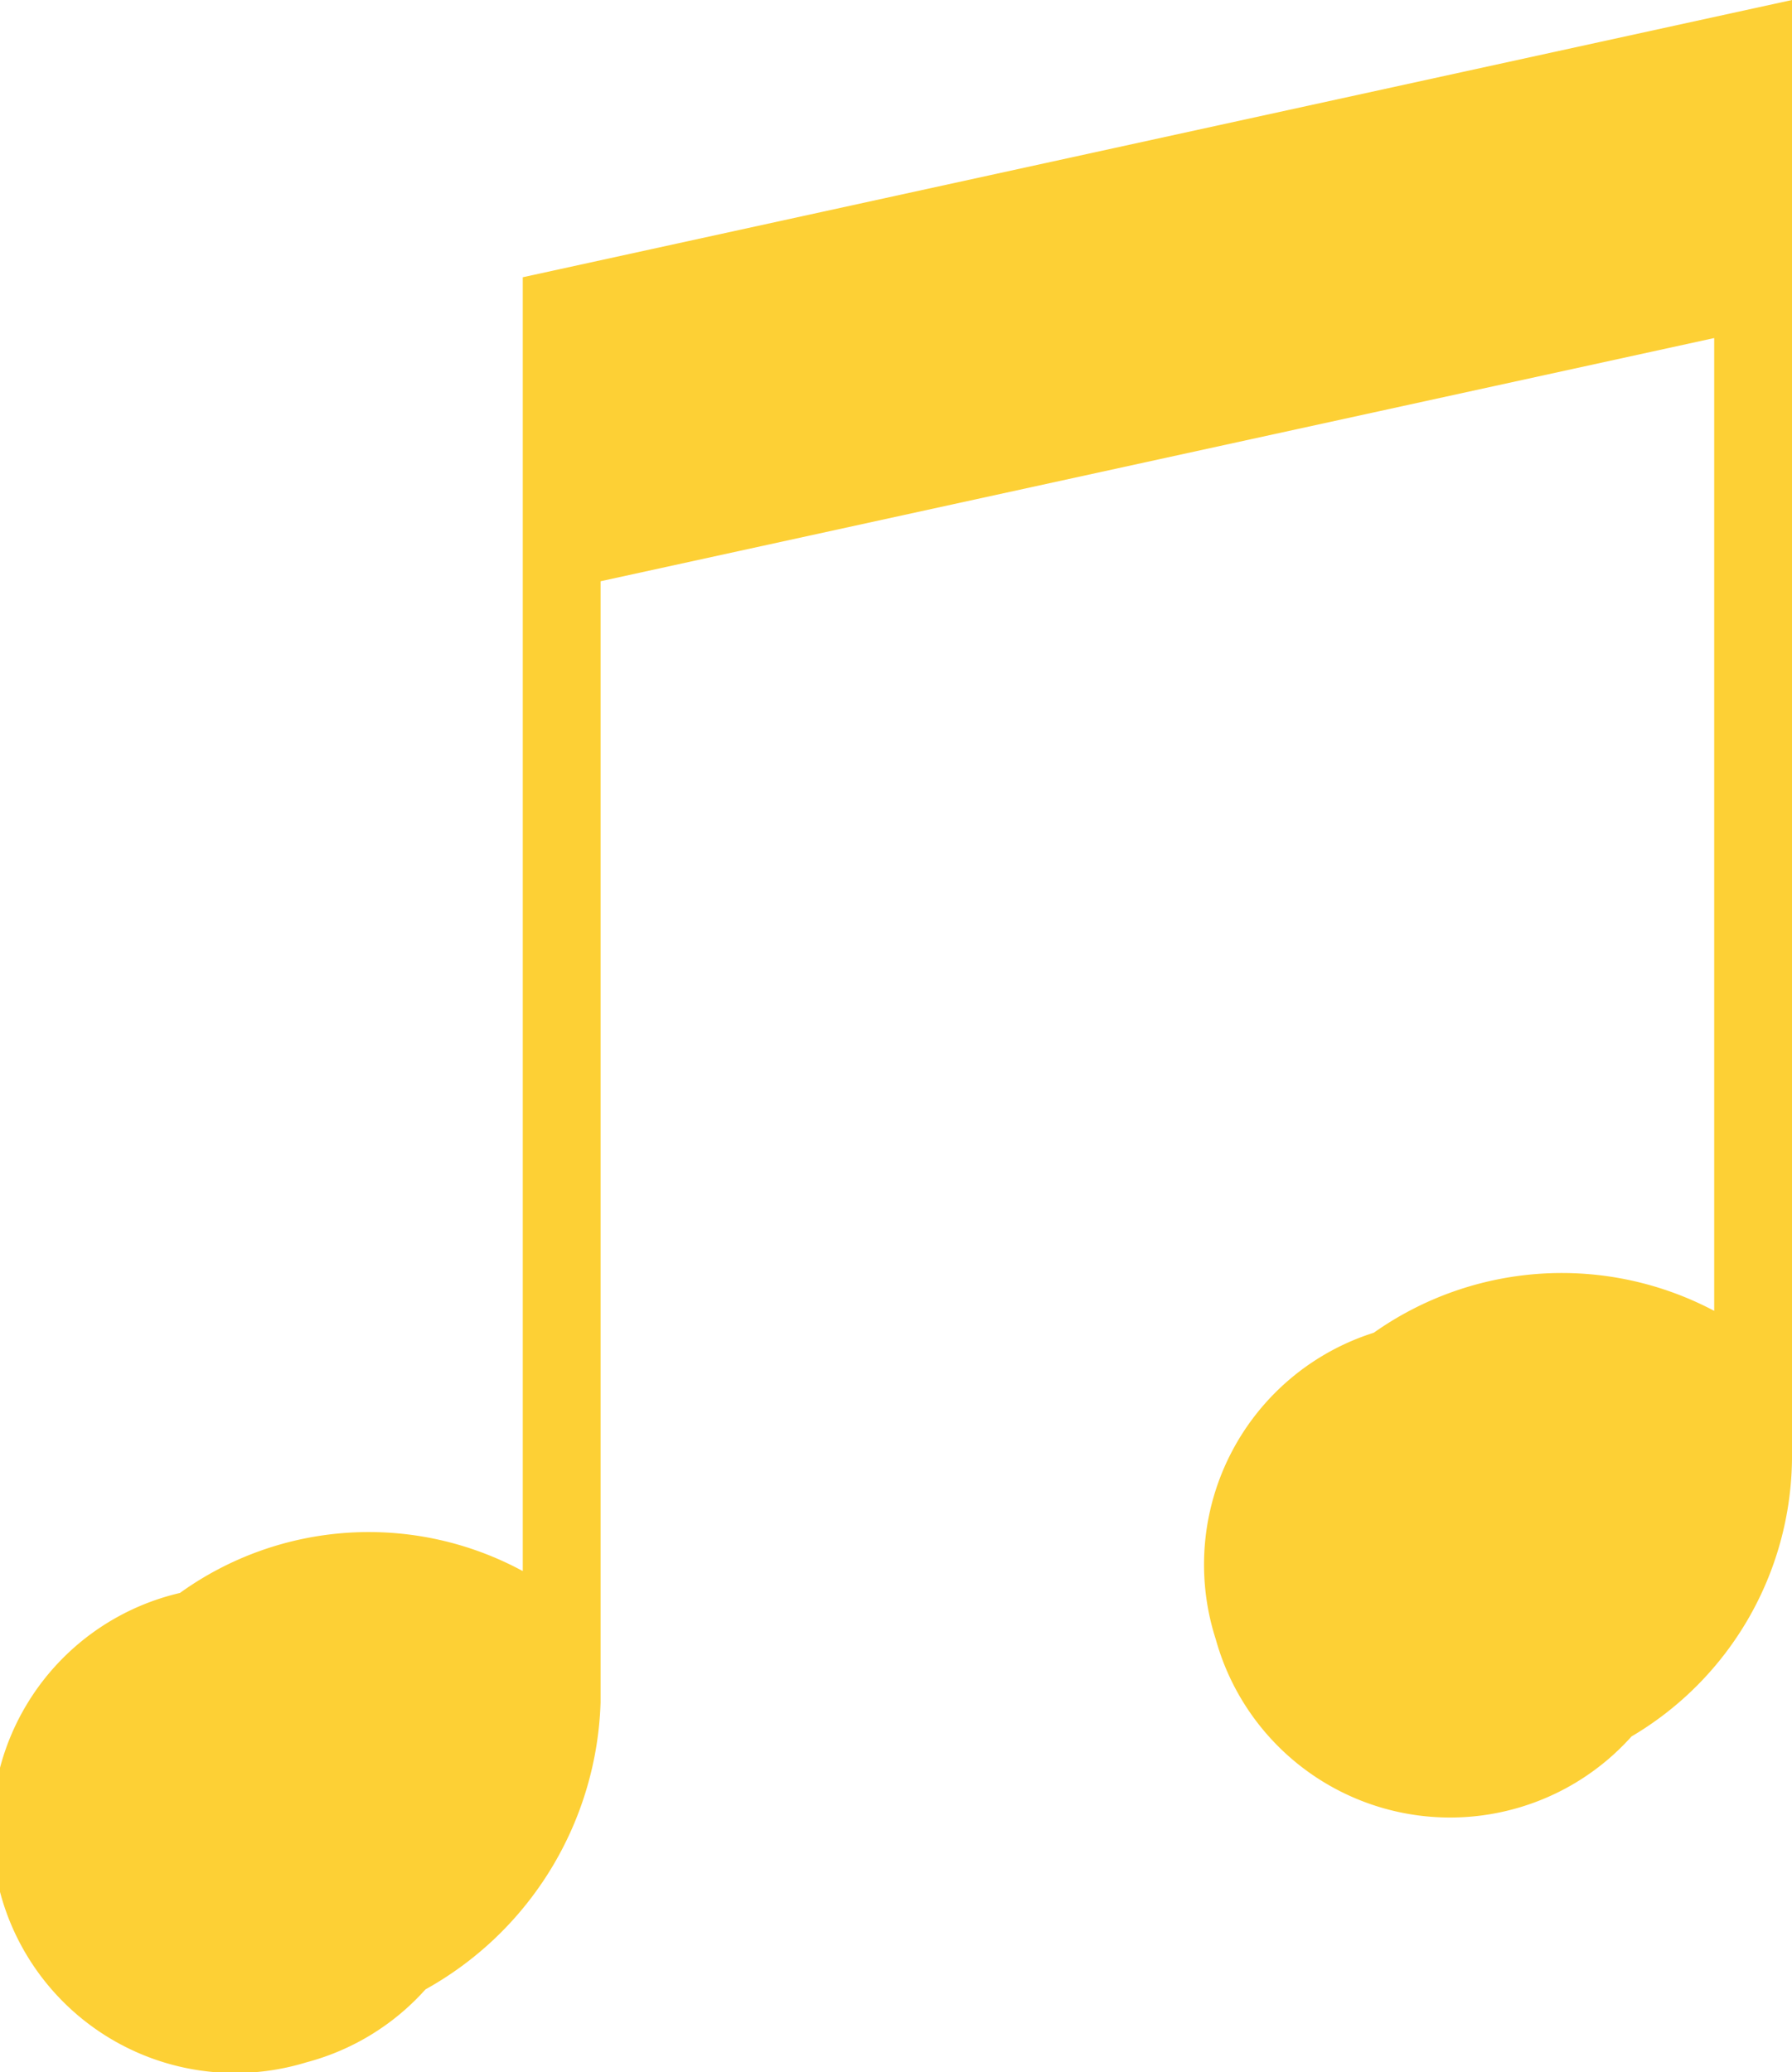 <svg xmlns="http://www.w3.org/2000/svg" viewBox="0 0 7.37 8.52"><defs><style>.cls-1{fill:#fdd035;}</style></defs><g id="Layer_2" data-name="Layer 2"><g id="Layer_2-2" data-name="Layer 2"><path id="Path_143" data-name="Path 143" class="cls-1" d="M7.37,6V0L2.15,1.14V6.46a1.33,1.33,0,0,0-1.41.09,1,1,0,1,0,.52,1.93,1,1,0,0,0,.49-.3A1.4,1.4,0,0,0,2.47,7V2.39l4.58-1v4a1.34,1.34,0,0,0-1.4.09A1,1,0,0,0,5,6.74a1,1,0,0,0,1.22.7,1,1,0,0,0,.49-.3A1.34,1.34,0,0,0,7.37,6Z"/></g></g></svg>